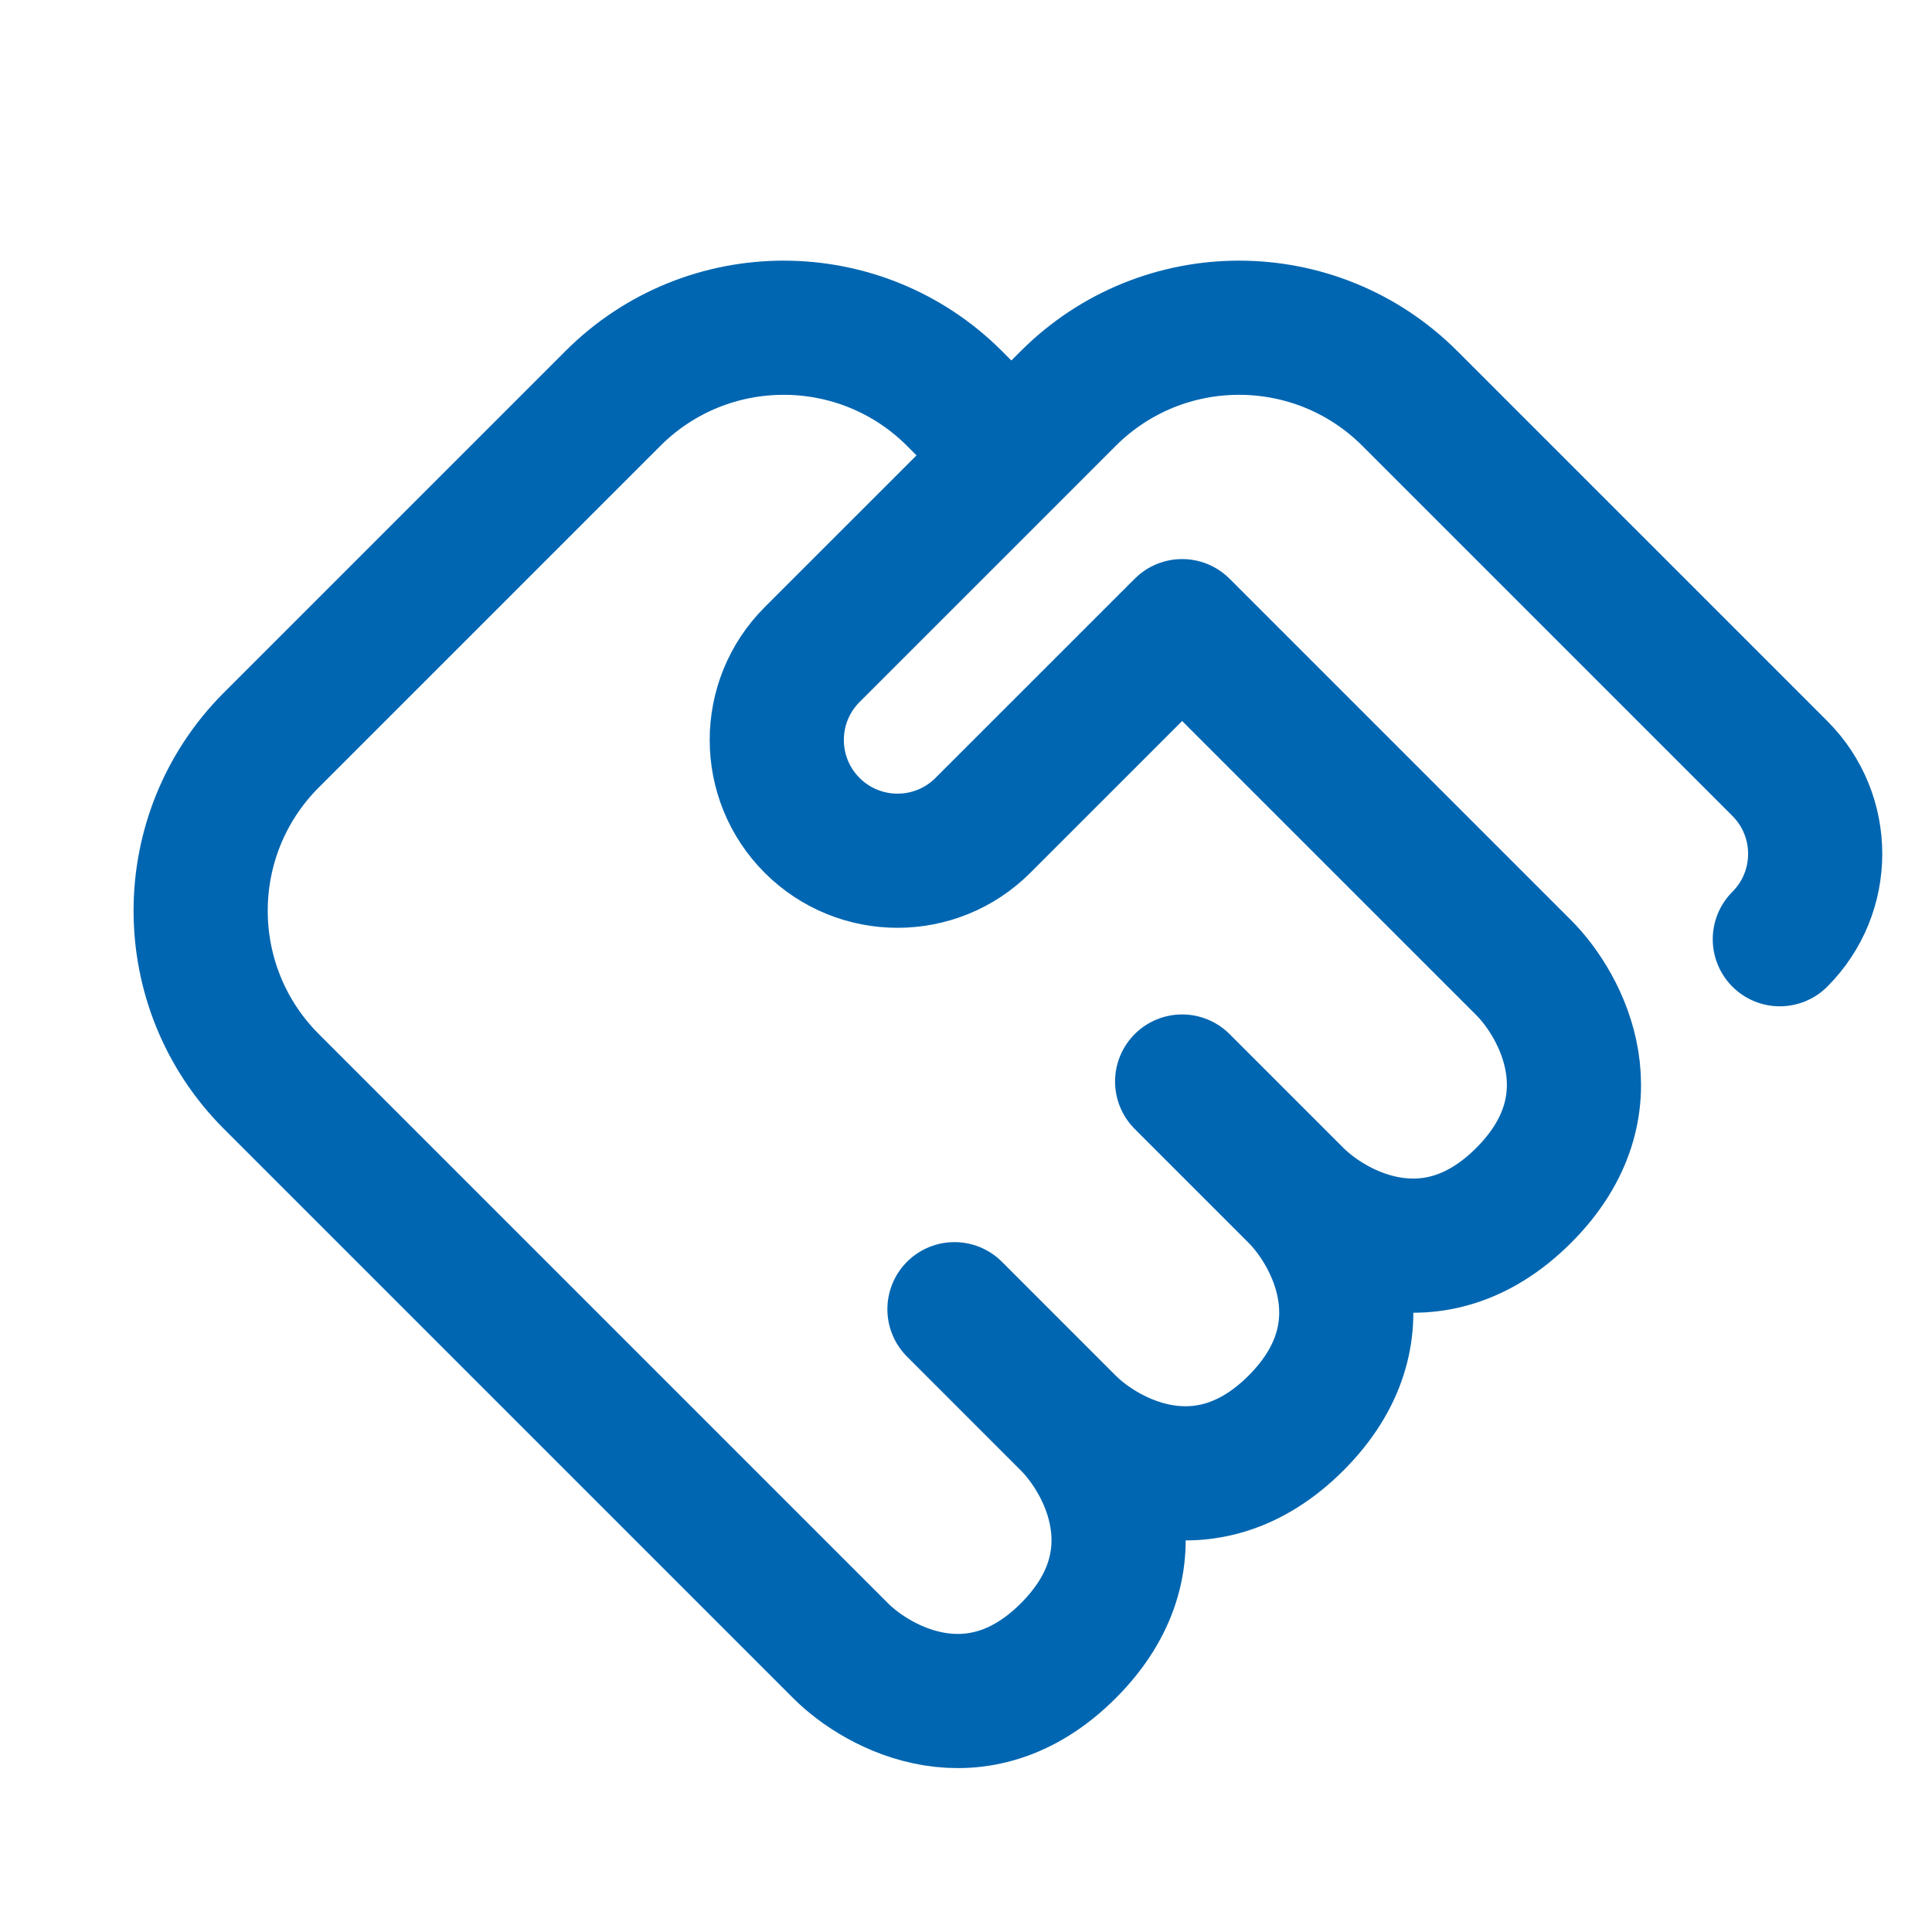 <svg width="72" height="72" xmlns="http://www.w3.org/2000/svg" xmlns:xlink="http://www.w3.org/1999/xlink" xml:space="preserve" overflow="hidden"><g transform="translate(-152 -125)"><path d="M189.691 141.971 182.266 149.395C180.509 151.152 180.509 154.002 182.266 155.759 184.024 157.516 186.873 157.516 188.63 155.759L196.055 148.335 208.783 161.062C210.197 162.477 212.177 166.154 208.783 169.548 205.389 172.942 201.712 170.962 200.298 169.548M189.691 141.971 191.812 139.849C195.327 136.335 201.026 136.335 204.54 139.849L218.329 153.638C220.086 155.395 220.086 158.244 218.329 160.002M189.691 141.971 187.57 139.849C184.055 136.335 178.357 136.335 174.842 139.849L162.114 152.577C158.599 156.092 158.599 161.79 162.114 165.305L183.327 186.518C184.741 187.932 188.418 189.912 191.812 186.518 195.207 183.124 193.227 179.447 191.812 178.033M200.298 169.548C201.712 170.962 203.692 174.639 200.298 178.033 196.904 181.427 193.227 179.447 191.812 178.033M200.298 169.548 196.055 165.305M191.812 178.033 187.57 173.79" stroke="#0166B1" stroke-width="5" stroke-linecap="round" stroke-linejoin="round" fill="none"/></g></svg>